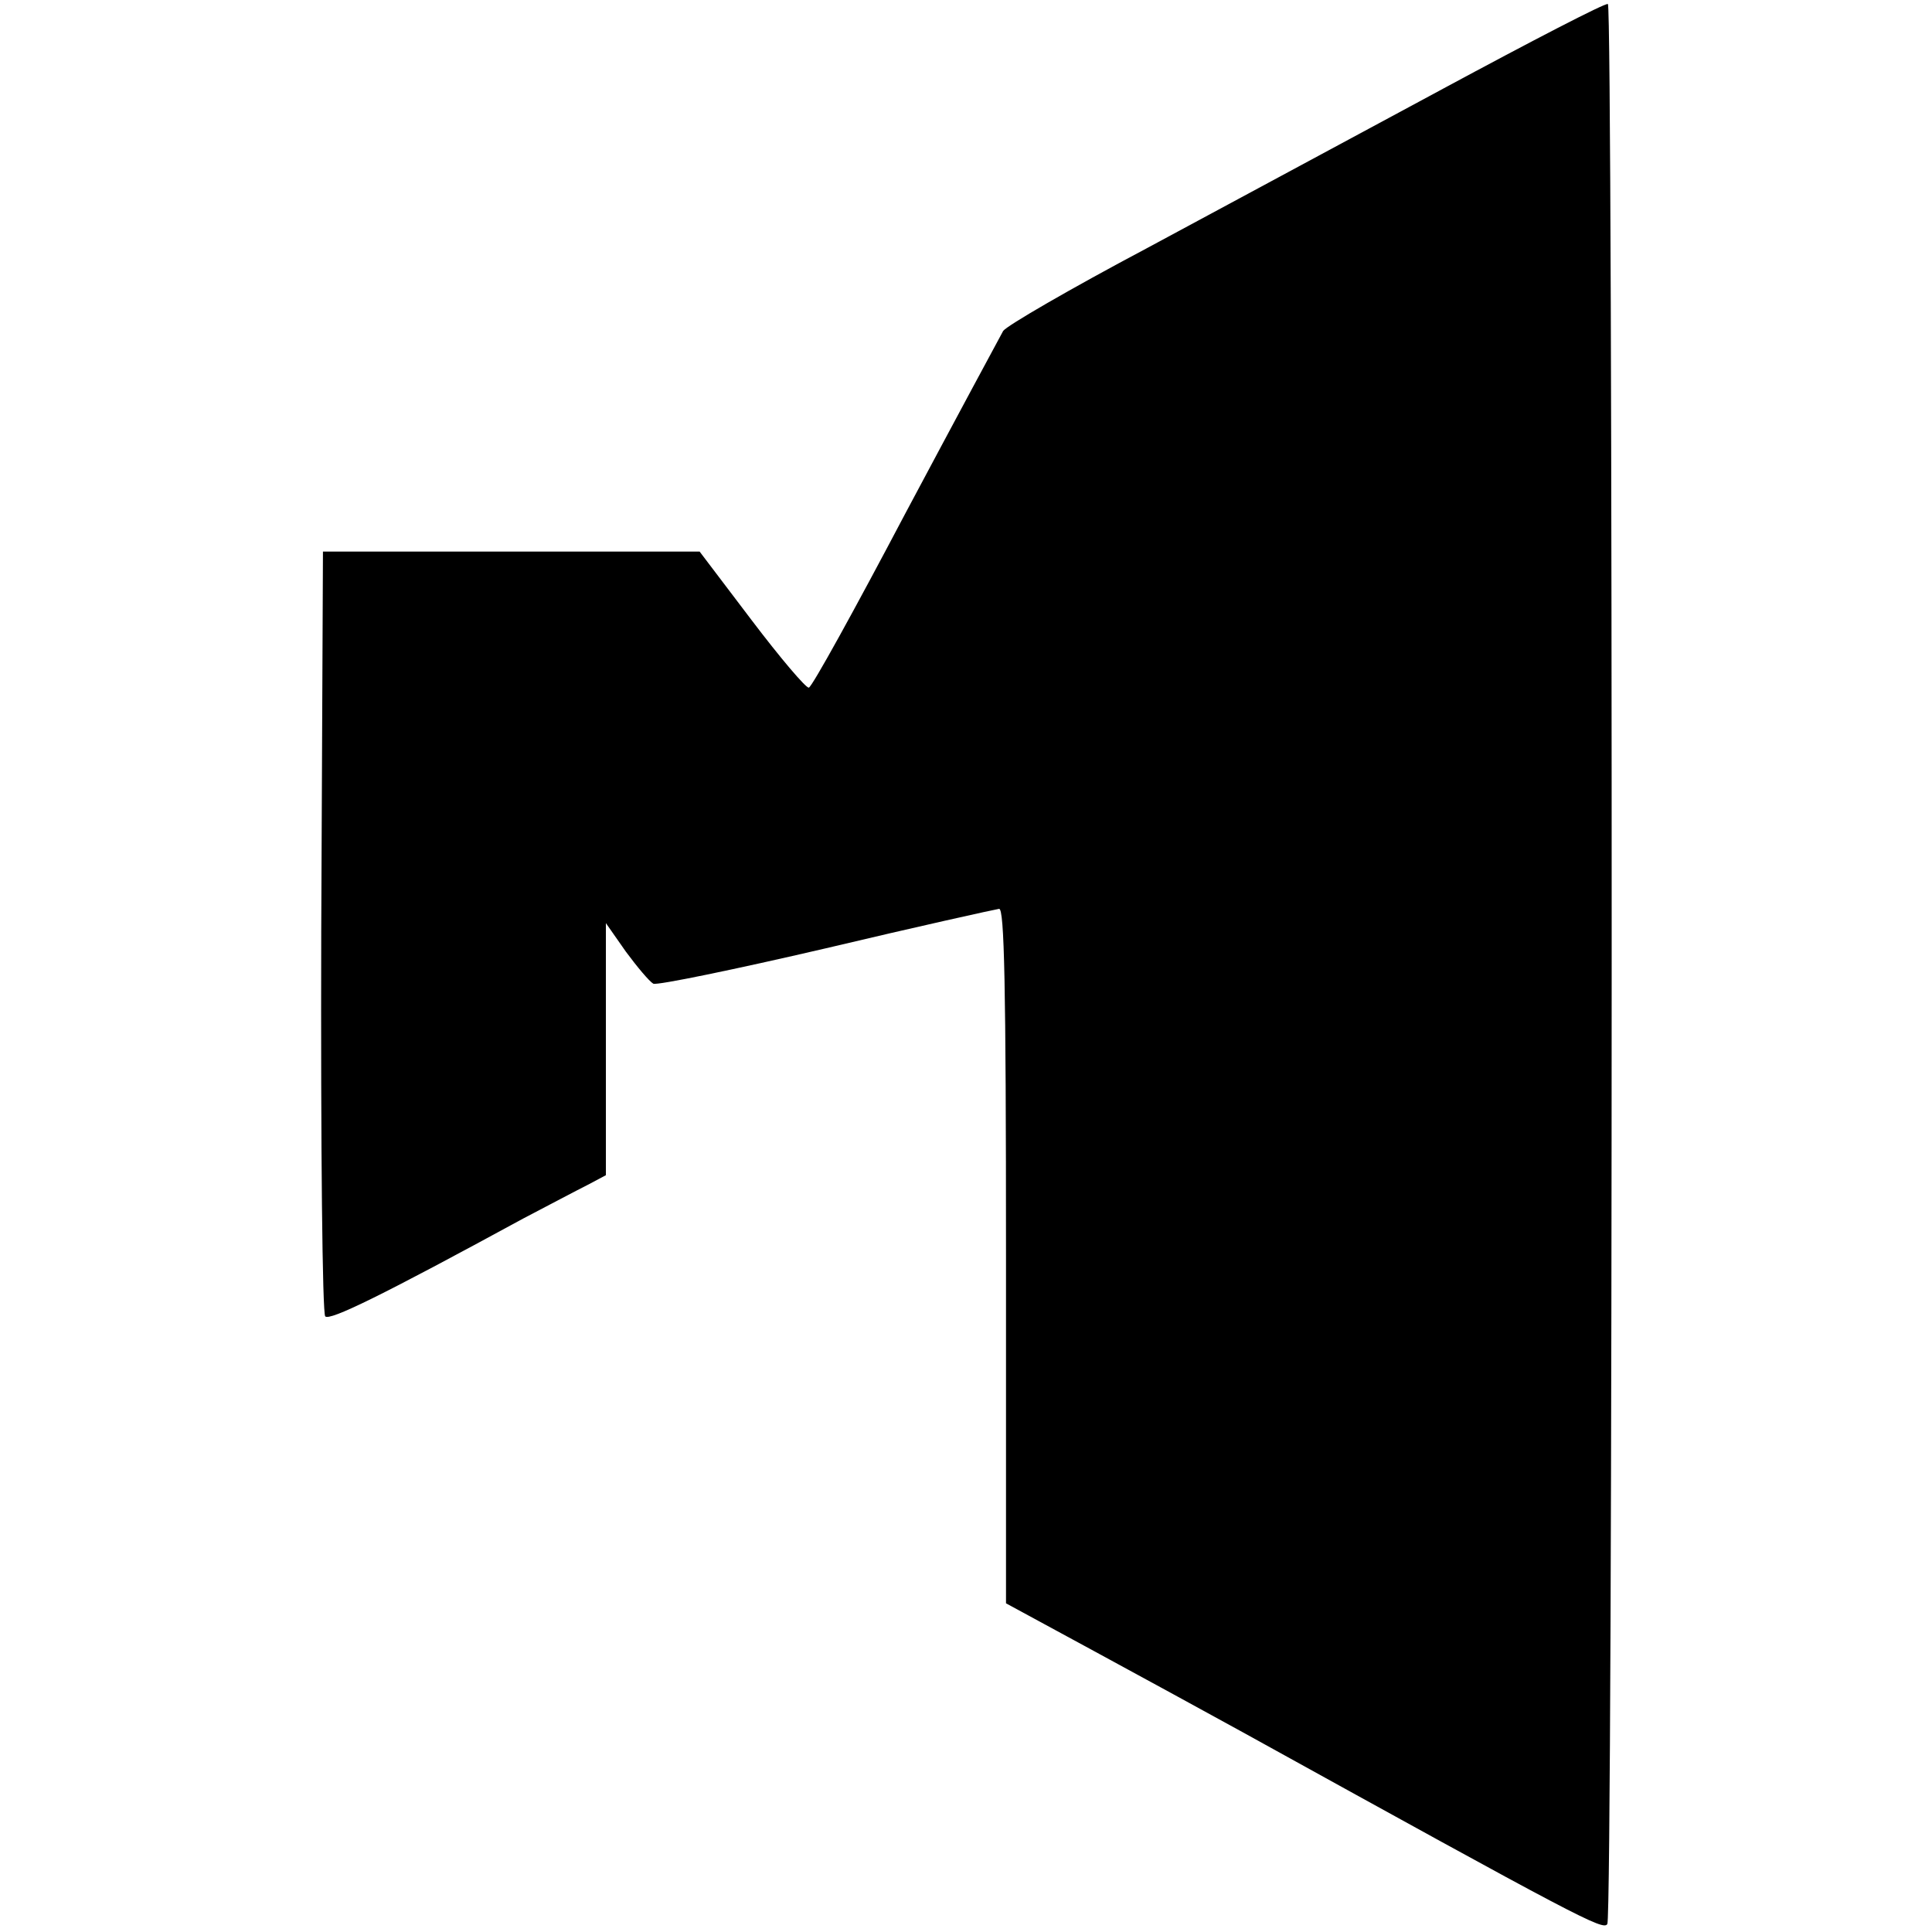 <?xml version="1.0" standalone="no"?>
<!DOCTYPE svg PUBLIC "-//W3C//DTD SVG 20010904//EN"
 "http://www.w3.org/TR/2001/REC-SVG-20010904/DTD/svg10.dtd">
<svg version="1.0" xmlns="http://www.w3.org/2000/svg"
 width="338pt" height="338pt" viewBox="0 0 338 338"
 preserveAspectRatio="xMidYMid meet">
<g transform="translate(0,338) scale(0.1,-0.1)"
fill="#000000" stroke="none">
<path d="M2525 3225 c-154 -83 -388 -209 -520 -280 -132 -70 -244 -135 -250
-144 -5 -9 -82 -152 -171 -319 -88 -167 -164 -305 -169 -305 -5 -1 -50 52
-100 118 l-91 120 -330 0 -329 0 -3 -664 c-1 -382 2 -669 7 -674 8 -8 98 36
346 171 44 23 95 50 113 59 l32 17 0 220 0 221 35 -50 c20 -27 41 -52 48 -56
7 -3 143 25 302 62 160 38 296 68 303 69 9 0 12 -128 12 -607 l0 -608 153 -83
c83 -45 202 -110 262 -143 590 -326 630 -347 637 -335 10 15 10 3354 1 3359
-5 2 -134 -65 -288 -148z"/>
</g>
</svg>
